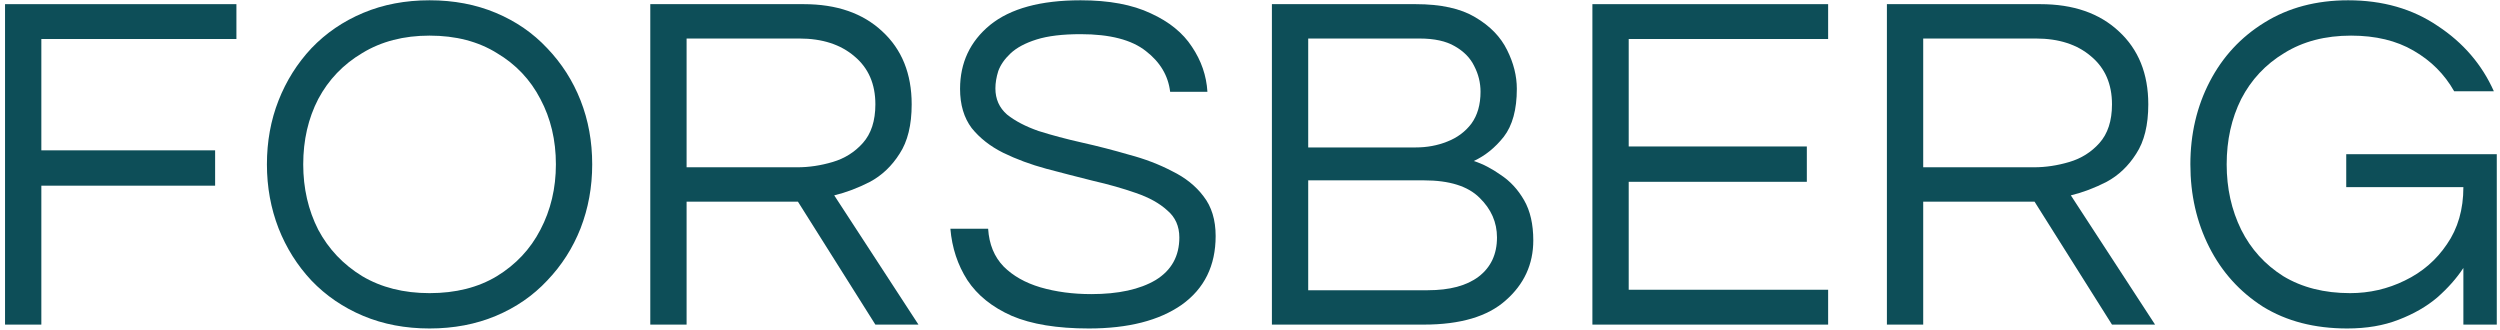 <svg xmlns="http://www.w3.org/2000/svg" width="439" height="58" viewBox="0 0 439 58" fill="none"><path d="M412.169 57.68C406.446 57.68 401.516 56.405 397.379 53.855C393.299 51.248 390.154 47.763 387.944 43.4C385.734 39.036 384.629 34.191 384.629 28.865C384.629 23.538 385.762 18.693 388.029 14.33C390.296 9.966 393.497 6.51 397.634 3.96C401.827 1.353 406.729 0.05 412.339 0.05C418.402 0.05 423.644 1.551 428.064 4.555C432.541 7.501 435.827 11.326 437.924 16.03H430.954C429.254 13.027 426.874 10.646 423.814 8.89C420.811 7.133 417.156 6.255 412.849 6.255C408.316 6.255 404.406 7.275 401.119 9.315C397.832 11.298 395.311 13.99 393.554 17.39C391.854 20.79 391.004 24.615 391.004 28.865C391.004 33.058 391.854 36.883 393.554 40.34C395.254 43.74 397.719 46.46 400.949 48.5C404.236 50.483 408.146 51.475 412.679 51.475C416.079 51.475 419.281 50.738 422.284 49.265C425.344 47.791 427.809 45.666 429.679 42.89C431.606 40.113 432.569 36.77 432.569 32.86H411.999V27.08H438.434V57H432.569V47.055C431.379 48.868 429.849 50.596 427.979 52.24C426.109 53.827 423.842 55.13 421.179 56.15C418.572 57.17 415.569 57.68 412.169 57.68Z" fill="#0D4E58"></path><path d="M331.34 57V0.73H358.285C364.065 0.73 368.655 2.317 372.055 5.49C375.512 8.663 377.24 12.942 377.24 18.325C377.24 21.952 376.532 24.842 375.115 26.995C373.755 29.148 372.027 30.792 369.93 31.925C367.833 33.002 365.736 33.795 363.64 34.305L378.43 57H370.865L357.265 35.41H337.715V57H331.34ZM337.715 29.375H357.18C359.22 29.375 361.288 29.063 363.385 28.44C365.481 27.817 367.238 26.712 368.655 25.125C370.128 23.482 370.865 21.215 370.865 18.325C370.865 14.755 369.647 11.95 367.21 9.91C364.773 7.813 361.543 6.765 357.52 6.765H337.715V29.375Z" fill="#0D4E58"></path><path d="M279.625 57V0.73H321.02V6.85H286V25.72H317.28V31.925H286V50.88H321.02V57H279.625Z" fill="#0D4E58"></path><path d="M223.346 57V0.73H248.591C253.011 0.73 256.496 1.495 259.046 3.025C261.652 4.555 263.522 6.482 264.656 8.805C265.789 11.072 266.356 13.338 266.356 15.605C266.356 19.232 265.591 22.037 264.061 24.02C262.531 25.947 260.774 27.363 258.791 28.27C260.377 28.78 261.964 29.602 263.551 30.735C265.194 31.812 266.554 33.285 267.631 35.155C268.707 37.025 269.246 39.377 269.246 42.21C269.246 46.403 267.631 49.917 264.401 52.75C261.227 55.583 256.439 57 250.036 57H223.346ZM229.721 25.89H248.591C250.574 25.89 252.416 25.55 254.116 24.87C255.872 24.19 257.289 23.142 258.366 21.725C259.442 20.252 259.981 18.382 259.981 16.115C259.981 14.528 259.612 13.027 258.876 11.61C258.196 10.193 257.062 9.032 255.476 8.125C253.946 7.218 251.877 6.765 249.271 6.765H229.721V25.89ZM229.721 50.965H250.716C254.569 50.965 257.544 50.172 259.641 48.585C261.794 46.942 262.871 44.647 262.871 41.7C262.871 39.037 261.851 36.713 259.811 34.73C257.771 32.69 254.512 31.67 250.036 31.67H229.721V50.965Z" fill="#0D4E58"></path><path d="M191.197 57.68C185.643 57.68 181.138 56.943 177.682 55.47C174.225 53.94 171.618 51.843 169.862 49.18C168.162 46.517 167.17 43.513 166.887 40.17H173.517C173.687 42.89 174.593 45.1 176.237 46.8C177.88 48.443 180.033 49.661 182.697 50.455C185.417 51.248 188.392 51.645 191.622 51.645C196.382 51.645 200.15 50.823 202.927 49.18C205.703 47.48 207.092 44.986 207.092 41.7C207.092 39.717 206.383 38.13 204.967 36.94C203.607 35.693 201.765 34.673 199.442 33.88C197.175 33.087 194.682 32.378 191.962 31.755C189.242 31.075 186.493 30.366 183.717 29.63C180.997 28.893 178.475 27.958 176.152 26.825C173.885 25.692 172.043 24.247 170.627 22.49C169.267 20.677 168.587 18.381 168.587 15.605C168.587 11.015 170.343 7.275 173.857 4.385C177.427 1.495 182.725 0.05 189.752 0.05C194.738 0.05 198.847 0.815 202.077 2.345C205.307 3.818 207.715 5.773 209.302 8.21C210.945 10.646 211.852 13.281 212.022 16.115H205.477C205.137 13.281 203.72 10.902 201.227 8.975C198.733 6.991 194.908 6 189.752 6C186.578 6 184 6.311 182.017 6.935C180.033 7.558 178.503 8.38 177.427 9.4C176.407 10.363 175.698 11.383 175.302 12.46C174.962 13.537 174.792 14.556 174.792 15.52C174.792 17.39 175.472 18.92 176.832 20.11C178.248 21.243 180.09 22.206 182.357 23C184.68 23.736 187.23 24.416 190.007 25.04C192.783 25.663 195.532 26.372 198.252 27.165C201.028 27.901 203.55 28.865 205.817 30.055C208.14 31.188 209.982 32.661 211.342 34.475C212.758 36.288 213.467 38.611 213.467 41.445C213.467 46.658 211.483 50.681 207.517 53.515C203.55 56.291 198.11 57.68 191.197 57.68Z" fill="#0D4E58"></path><path d="M114.191 57V0.73H141.136C146.916 0.73 151.506 2.317 154.906 5.49C158.363 8.663 160.091 12.942 160.091 18.325C160.091 21.952 159.383 24.842 157.966 26.995C156.606 29.148 154.878 30.792 152.781 31.925C150.685 33.002 148.588 33.795 146.491 34.305L161.281 57H153.716L140.116 35.41H120.566V57H114.191ZM120.566 29.375H140.031C142.071 29.375 144.14 29.063 146.236 28.44C148.333 27.817 150.09 26.712 151.506 25.125C152.98 23.482 153.716 21.215 153.716 18.325C153.716 14.755 152.498 11.95 150.061 9.91C147.625 7.813 144.395 6.765 140.371 6.765H120.566V29.375Z" fill="#0D4E58"></path><path d="M75.431 57.68C71.181 57.68 67.299 56.943 63.786 55.47C60.273 53.996 57.241 51.928 54.691 49.265C52.198 46.602 50.271 43.541 48.911 40.085C47.551 36.572 46.871 32.831 46.871 28.865C46.871 24.841 47.551 21.102 48.911 17.645C50.271 14.188 52.198 11.128 54.691 8.465C57.241 5.801 60.273 3.733 63.786 2.26C67.299 0.786 71.181 0.05 75.431 0.05C79.681 0.05 83.563 0.786 87.076 2.26C90.589 3.733 93.593 5.801 96.086 8.465C98.636 11.128 100.591 14.188 101.951 17.645C103.311 21.102 103.991 24.841 103.991 28.865C103.991 32.831 103.311 36.572 101.951 40.085C100.591 43.541 98.636 46.602 96.086 49.265C93.593 51.928 90.589 53.996 87.076 55.47C83.563 56.943 79.681 57.68 75.431 57.68ZM75.431 51.475C80.021 51.475 83.959 50.483 87.246 48.5C90.589 46.46 93.139 43.74 94.896 40.34C96.709 36.883 97.616 33.058 97.616 28.865C97.616 24.615 96.709 20.79 94.896 17.39C93.139 13.99 90.589 11.298 87.246 9.315C83.959 7.275 80.021 6.255 75.431 6.255C70.898 6.255 66.959 7.275 63.616 9.315C60.273 11.298 57.694 13.99 55.881 17.39C54.124 20.79 53.246 24.615 53.246 28.865C53.246 33.058 54.124 36.883 55.881 40.34C57.694 43.74 60.273 46.46 63.616 48.5C66.959 50.483 70.898 51.475 75.431 51.475Z" fill="#0D4E58"></path><path d="M0.885 57V0.73H41.515V6.85H7.26V26.4H37.775V32.605H7.26V57H0.885Z" fill="#0D4E58"></path></svg>